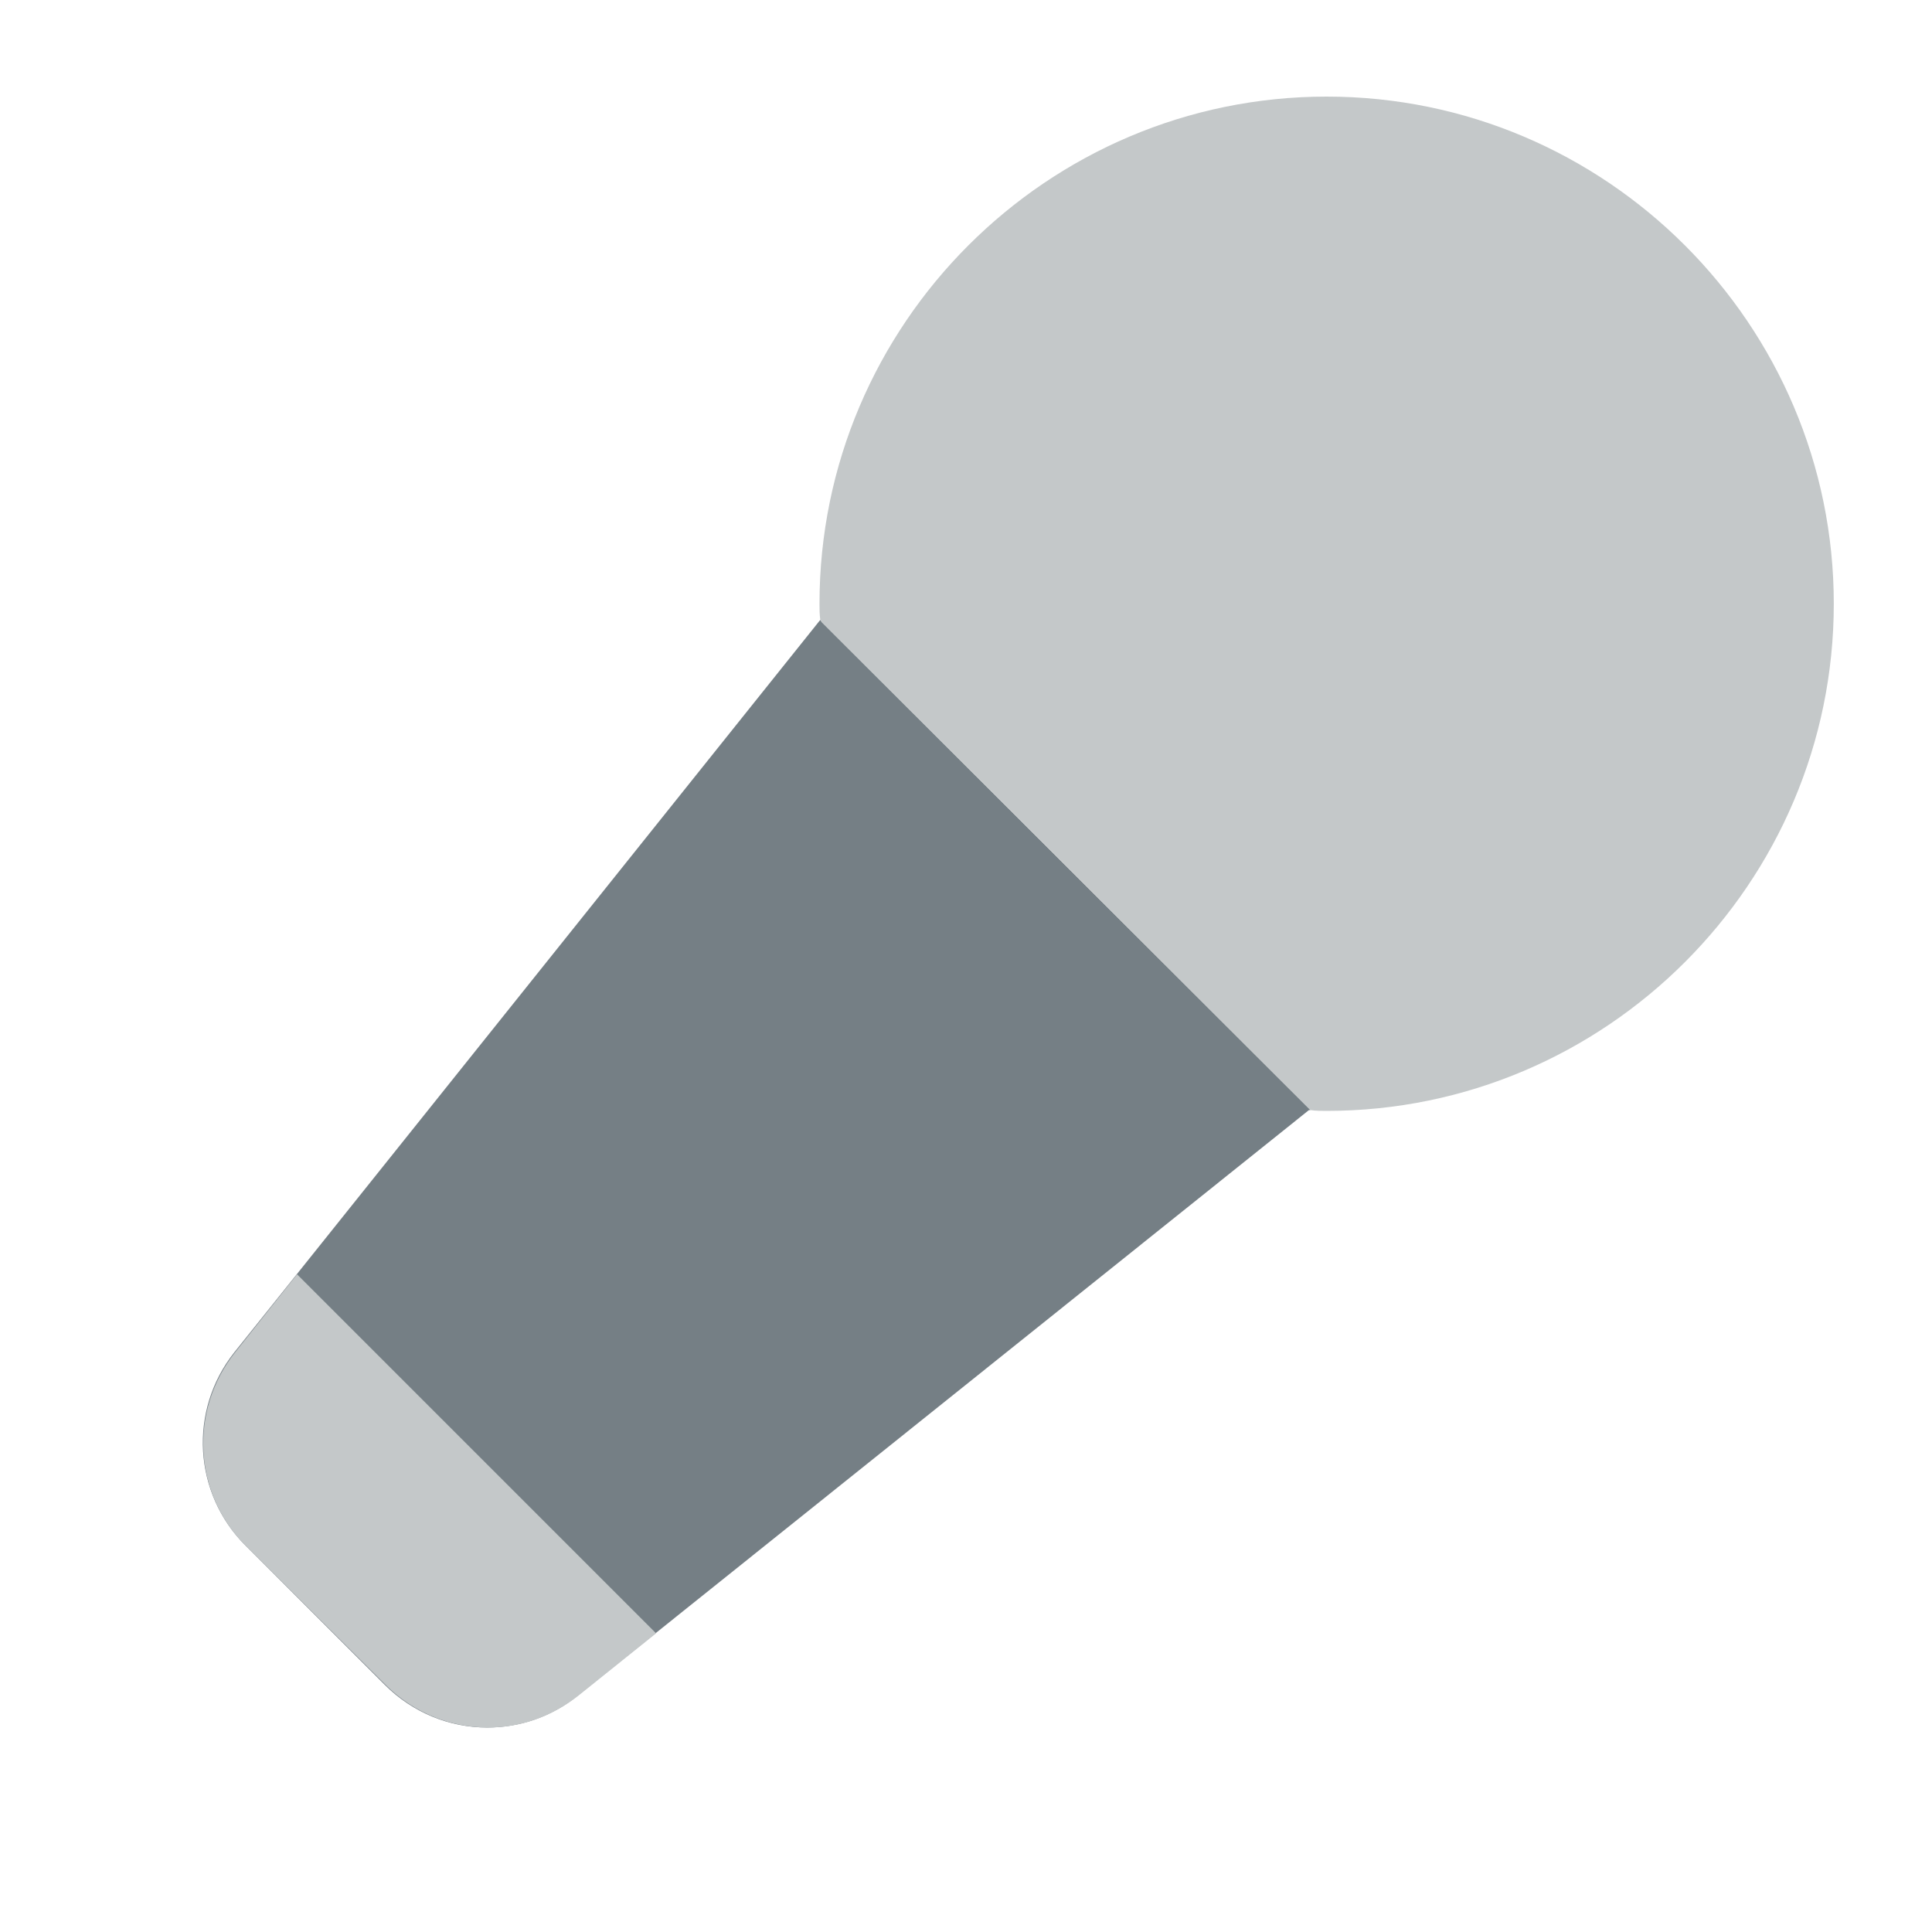 <svg width="24" height="24" viewBox="0 0 24 24" fill="none" xmlns="http://www.w3.org/2000/svg">
<path d="M10.21 7.73L10.19 7.7L2.91 16.8C2.34 17.52 2.4 18.55 3.05 19.2L4.78 20.93C5.13 21.28 5.59 21.46 6.05 21.46C6.45 21.46 6.85 21.33 7.18 21.06L16.26 13.79H16.28L10.21 7.73Z" fill="#757F85"/>
<path d="M22.78 7.5C22.78 10.97 19.95 13.8 16.48 13.8C16.42 13.8 16.34 13.8 16.28 13.79L10.21 7.73L10.19 7.7C10.18 7.63 10.18 7.57 10.18 7.5C10.18 4.03 13.01 1.2 16.48 1.2C19.95 1.2 22.78 4.03 22.78 7.5Z" fill="#C4C8C9"/>
<path d="M8.15 20.29L7.19 21.06C6.85 21.33 6.46 21.46 6.06 21.46C5.6 21.46 5.14 21.28 4.79 20.93L3.05 19.2C2.4 18.55 2.35 17.52 2.92 16.8L3.69 15.83L8.15 20.29Z" fill="#C4C8C9"/>
</svg>
